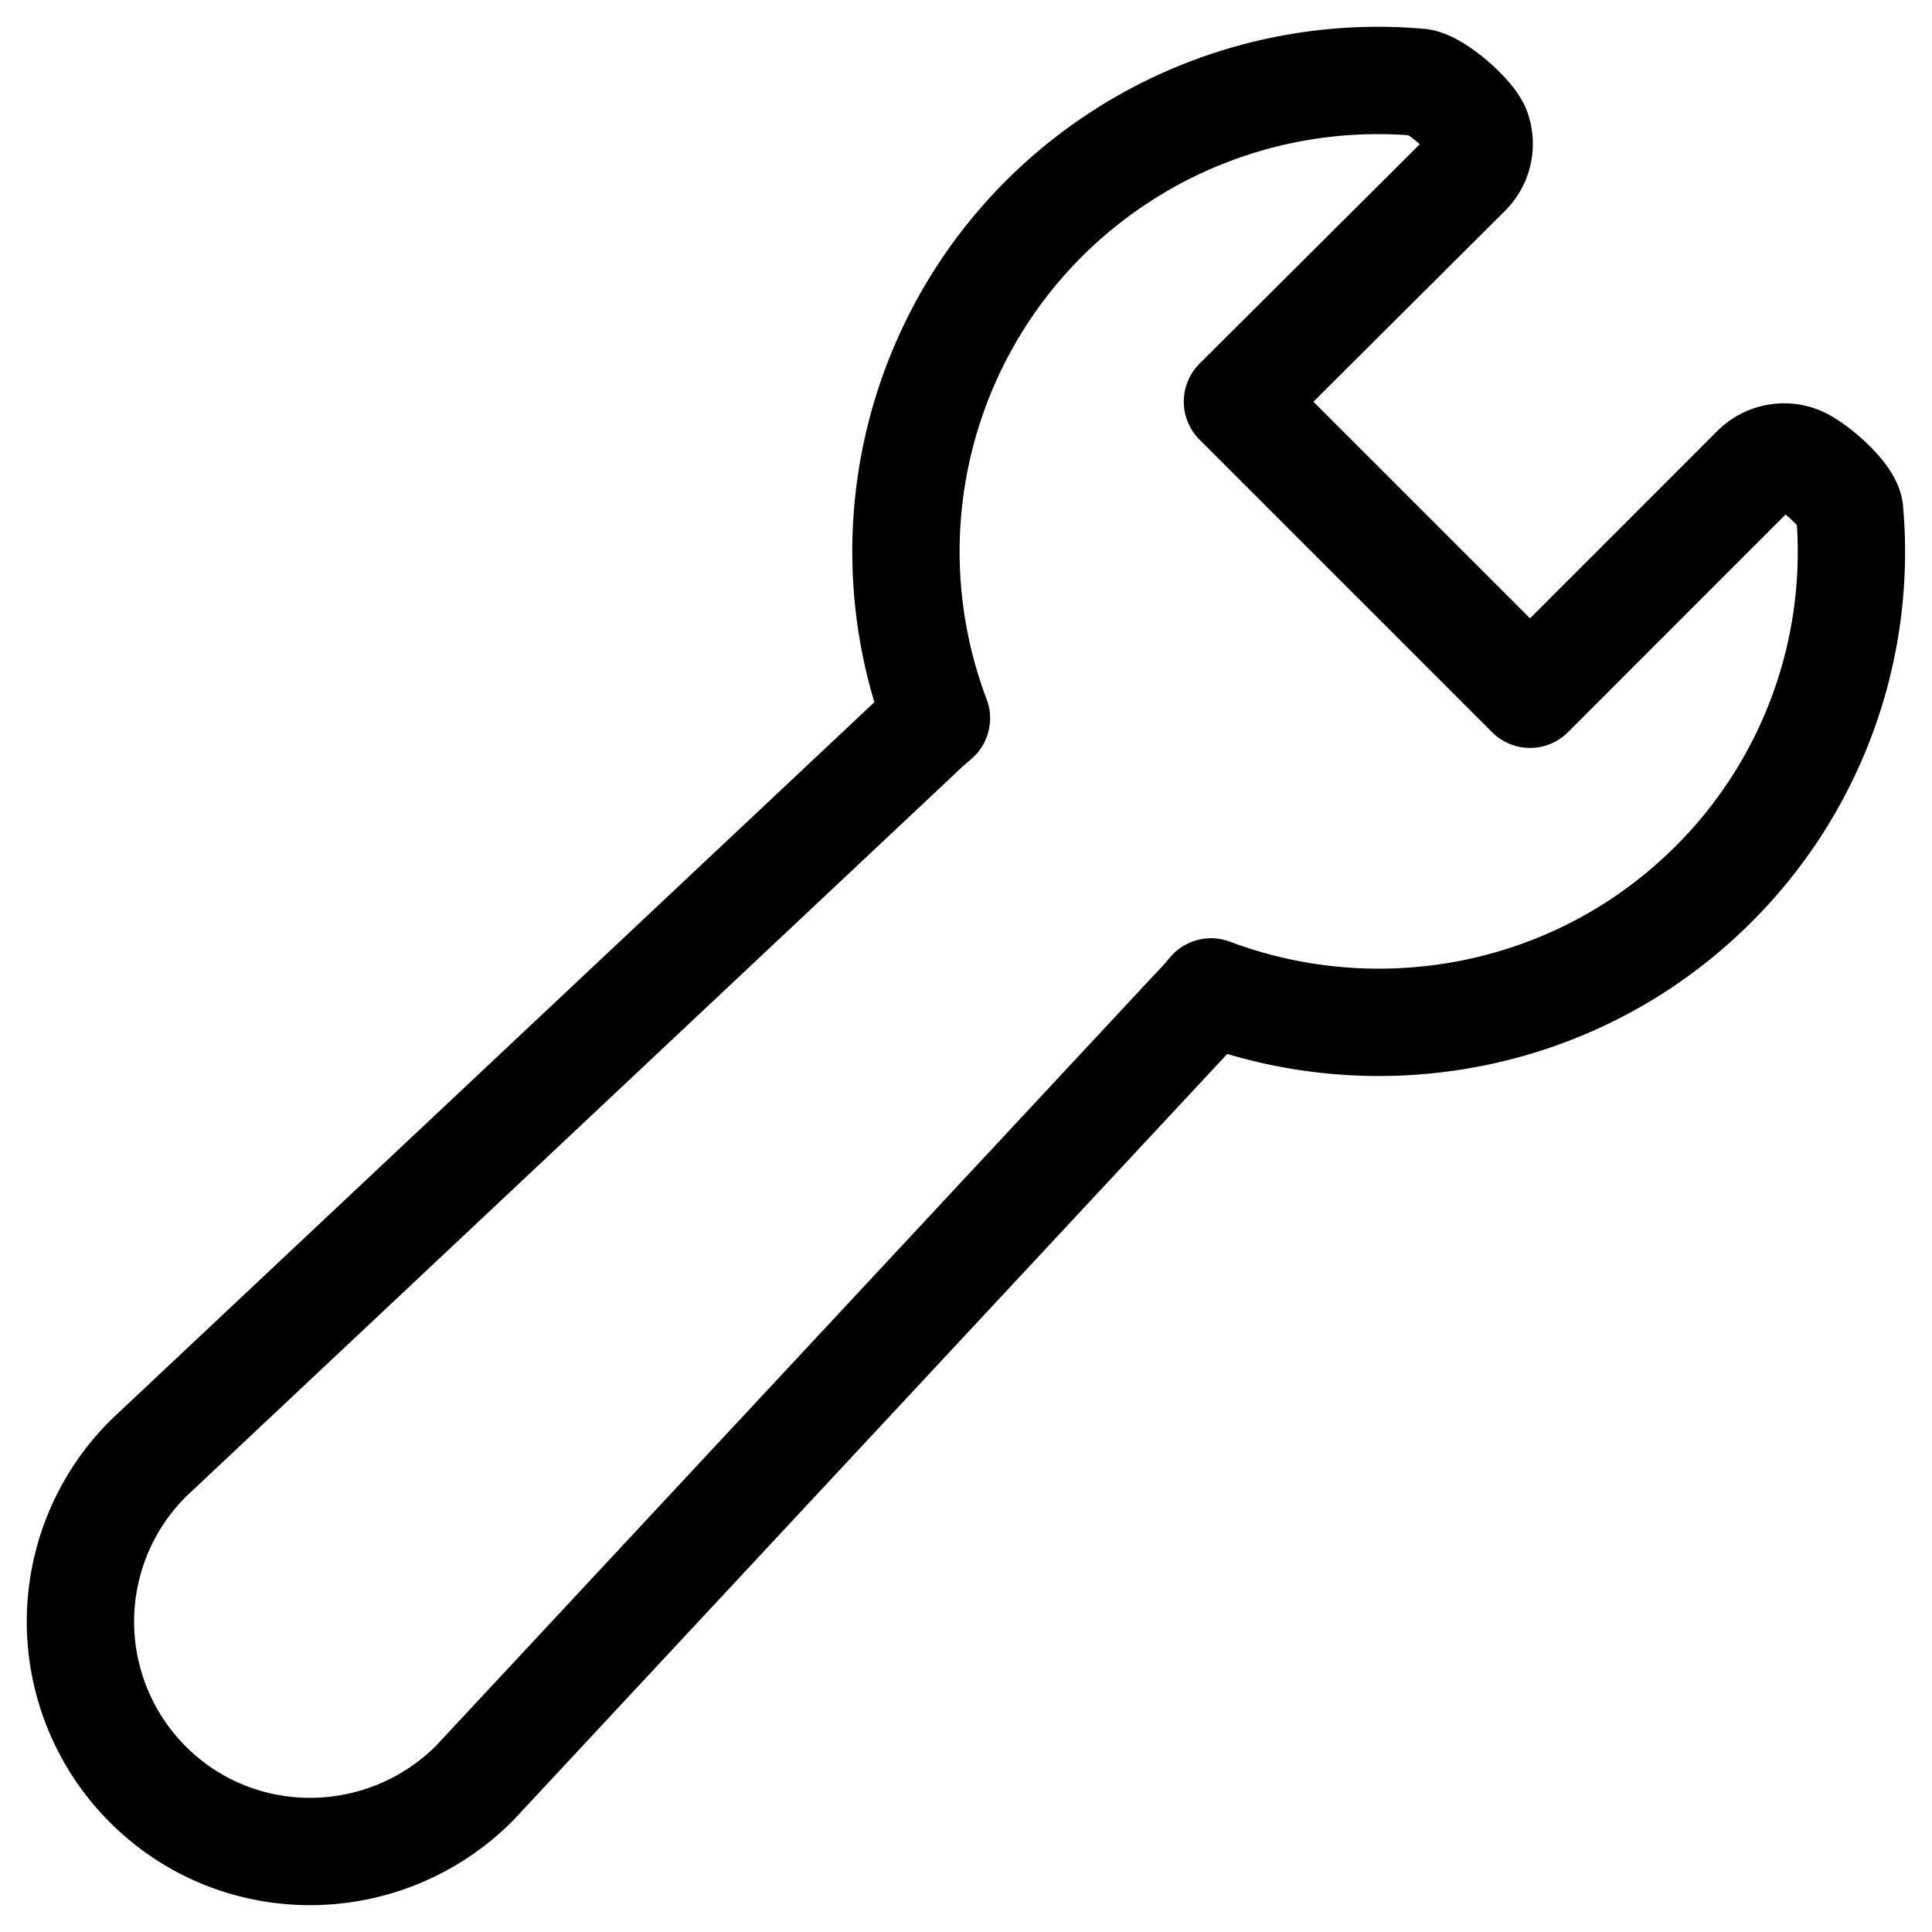 <svg xmlns="http://www.w3.org/2000/svg" width="36" height="36" fill="none" viewBox="0 0 36 36"><path stroke="#000" stroke-linejoin="round" stroke-width="2" d="M34.465 9.52c-.025-.293-.681-.857-.958-.958a.76.76 0 0 0-.8.176l-4.197 4.198-5.452-5.452 4.282-4.266a.76.76 0 0 0 .177-.795c-.102-.278-.775-.865-1.07-.89a8.81 8.81 0 0 0-6.99 2.537 8.77 8.77 0 0 0-2.008 9.313q-.194.162-.383.347L2.774 27.165l-.015.015a4.29 4.29 0 0 0 0 6.074c1.68 1.675 4.396 1.654 6.076-.02l.02-.021 13.369-14.35q.182-.183.342-.38c3.14 1.181 6.828.517 9.353-1.998a8.74 8.74 0 0 0 2.546-6.964Z"/></svg>